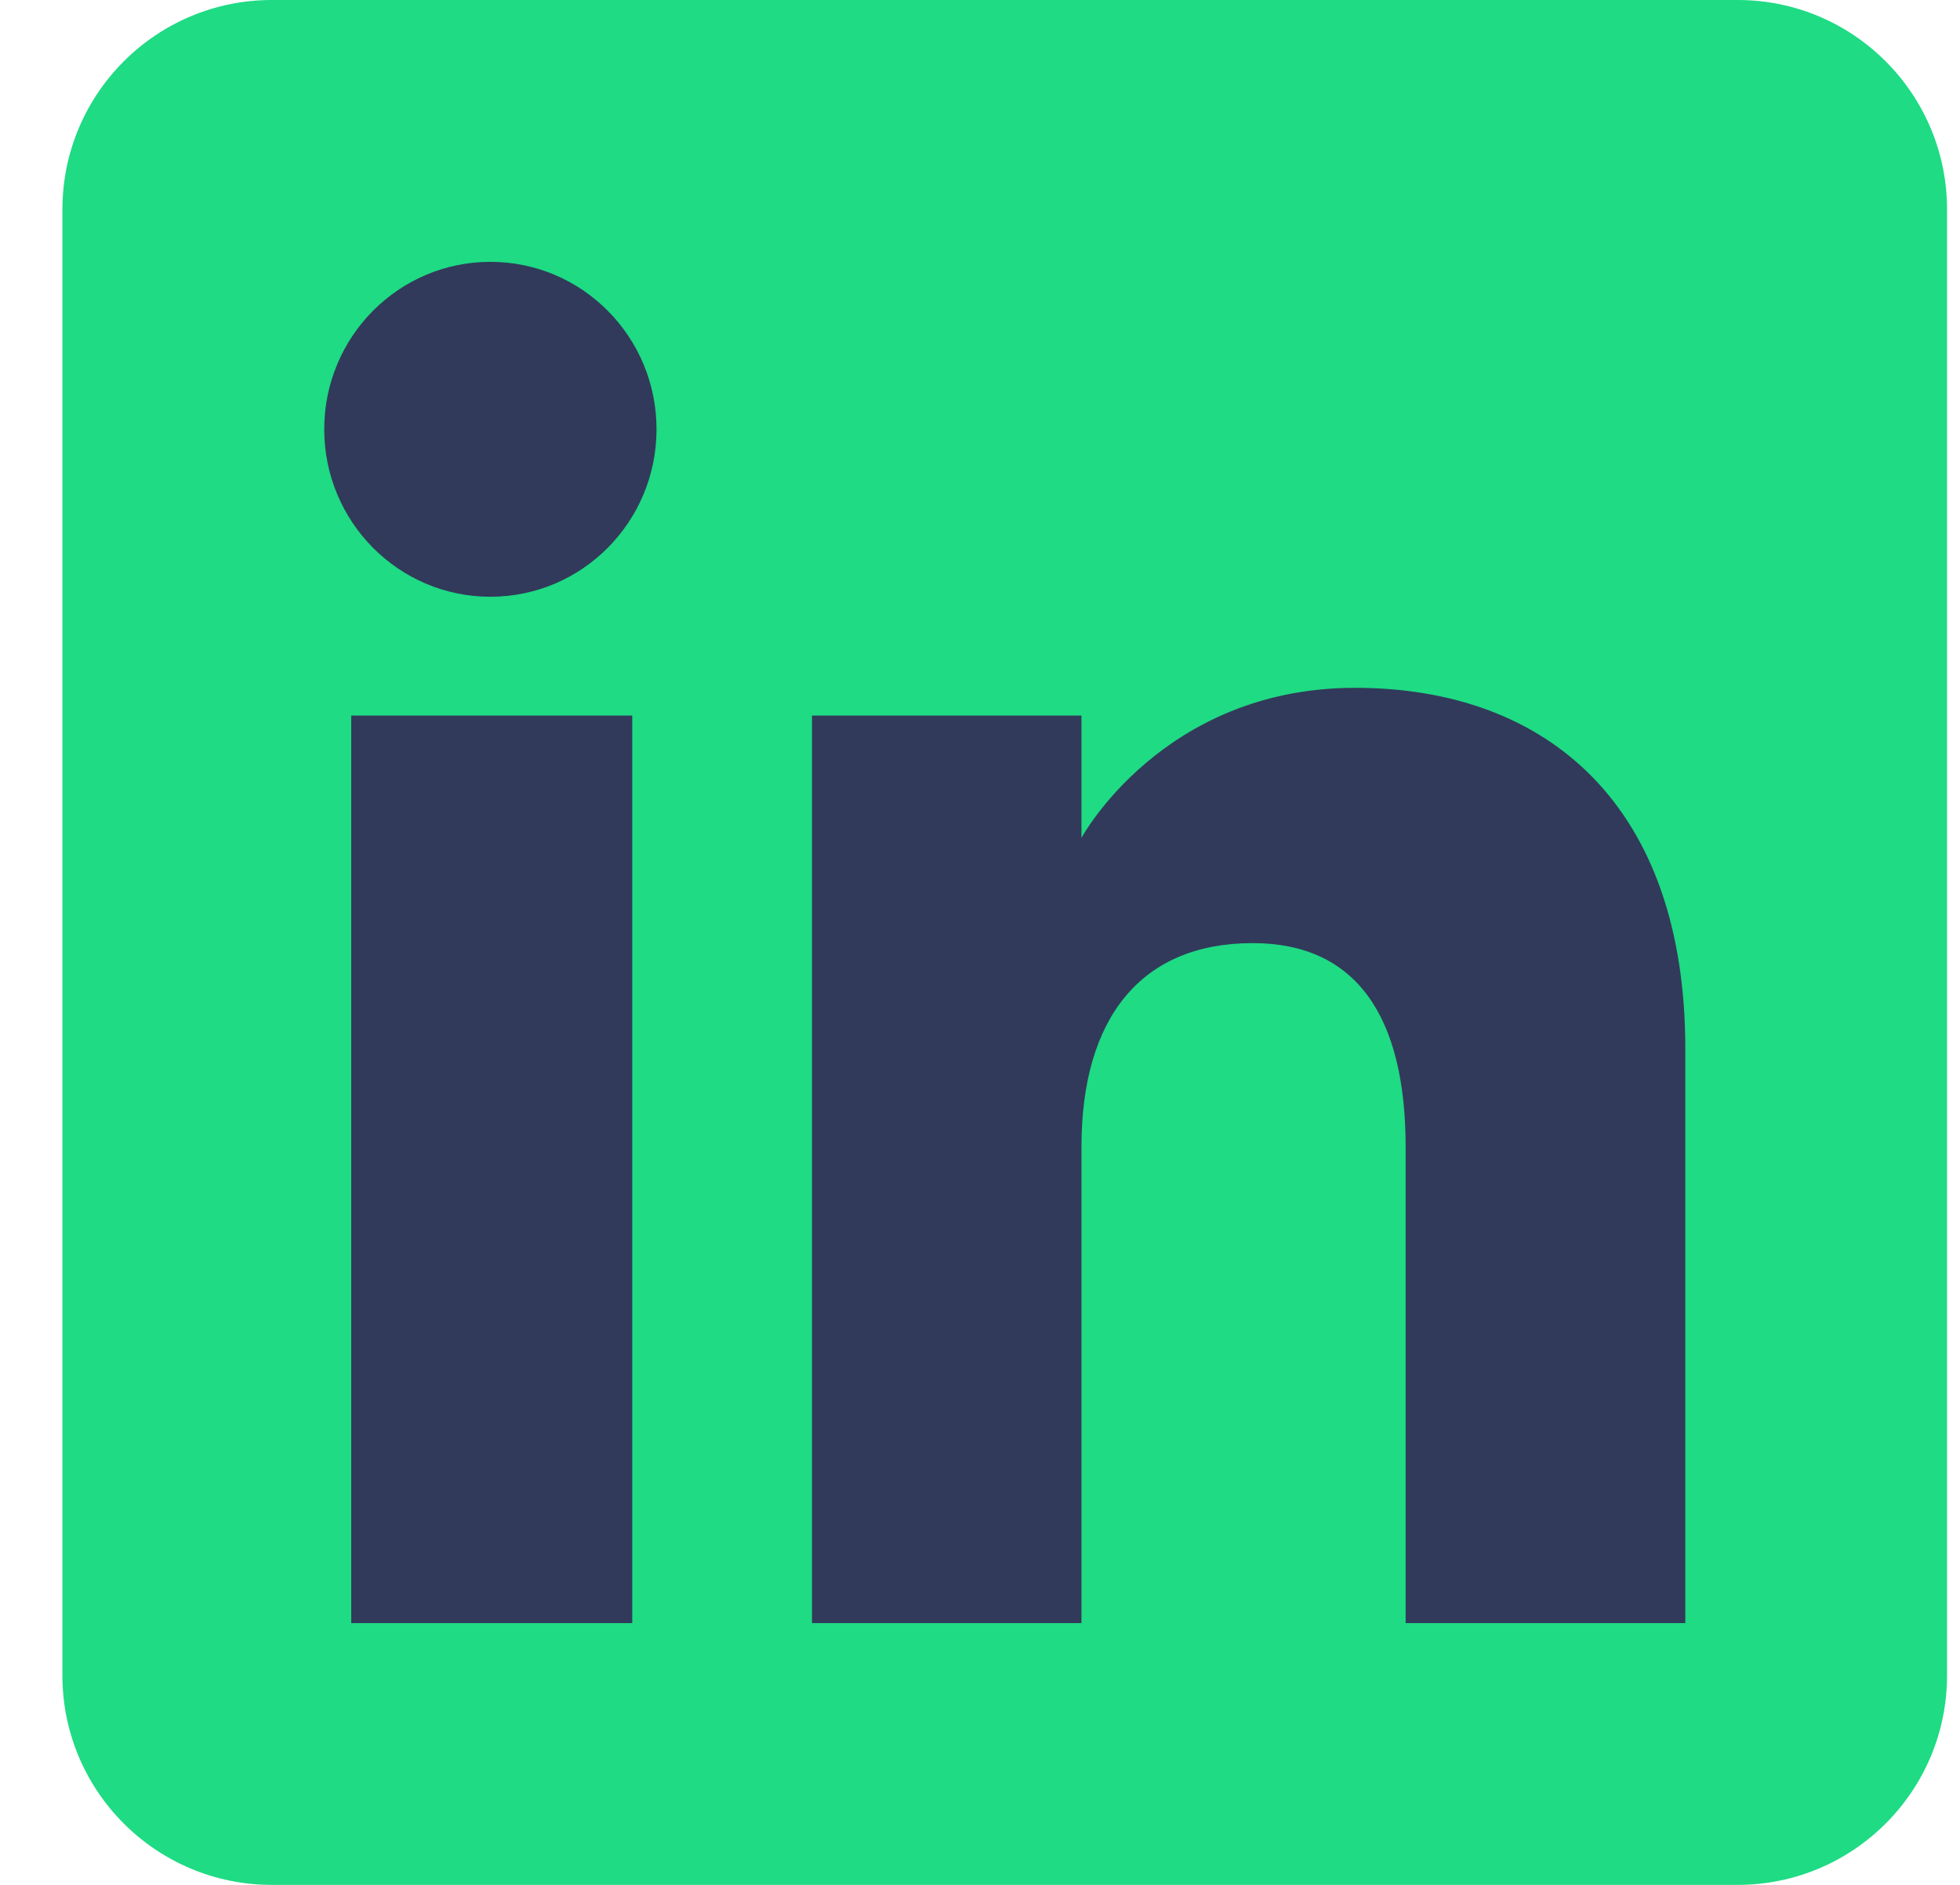 <svg width="26" height="25" viewBox="0 0 26 25" fill="none" xmlns="http://www.w3.org/2000/svg">
<g clip-path="url(#clip0_71_798)">
<path fill-rule="evenodd" clip-rule="evenodd" d="M3.606 25H23.05C24.584 25 25.828 23.756 25.828 22.222V2.778C25.828 1.244 24.584 0 23.05 0H3.606C2.072 0 0.828 1.244 0.828 2.778V22.222C0.828 23.756 2.072 25 3.606 25Z" fill="#1EDB84"/>
<path fill-rule="evenodd" clip-rule="evenodd" d="M22.356 21.528H18.646V15.21C18.646 13.477 17.988 12.509 16.617 12.509C15.125 12.509 14.346 13.516 14.346 15.21V21.528H10.771V9.491H14.346V11.113C14.346 11.113 15.421 9.123 17.975 9.123C20.529 9.123 22.356 10.682 22.356 13.907V21.528ZM6.505 7.915C5.288 7.915 4.301 6.92 4.301 5.694C4.301 4.467 5.288 3.473 6.505 3.473C7.723 3.473 8.709 4.467 8.709 5.694C8.709 6.92 7.723 7.915 6.505 7.915ZM4.659 21.528H8.387V9.491H4.659V21.528Z" fill="#313A5A"/>
</g>
<defs>
<clipPath id="clip0_71_798">
<rect width="25" height="25" fill="white" transform="translate(0.828)"/>
</clipPath>
</defs>
</svg>
